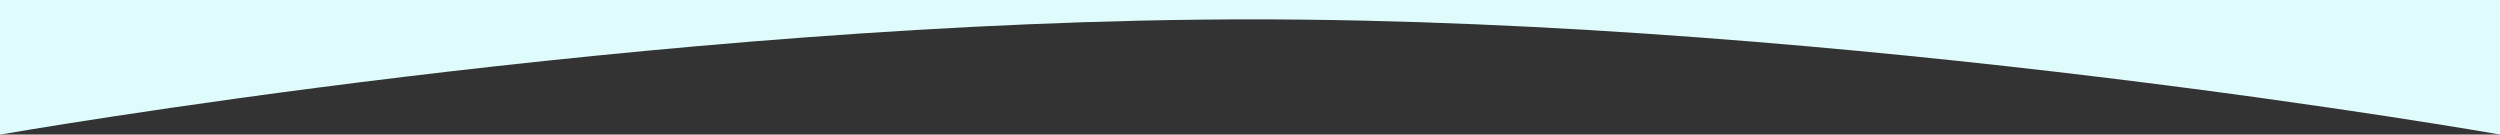 <svg xmlns="http://www.w3.org/2000/svg" viewBox="0 0 1919.5 103.29"><rect x="0" y="0" width="1919.5" height="103.29" fill="#333333" stroke="none"/><defs><style>.cls-1{fill:#e0fbfc;}</style></defs><g id="Layer_2" data-name="Layer 2"><g id="Layer_1-2" data-name="Layer 1"><path class="cls-1" d="M0,0V103.29H.5S504.63,14.87,961.32,14.87s958.18,88.42,958.18,88.42V0Z"/></g></g></svg>